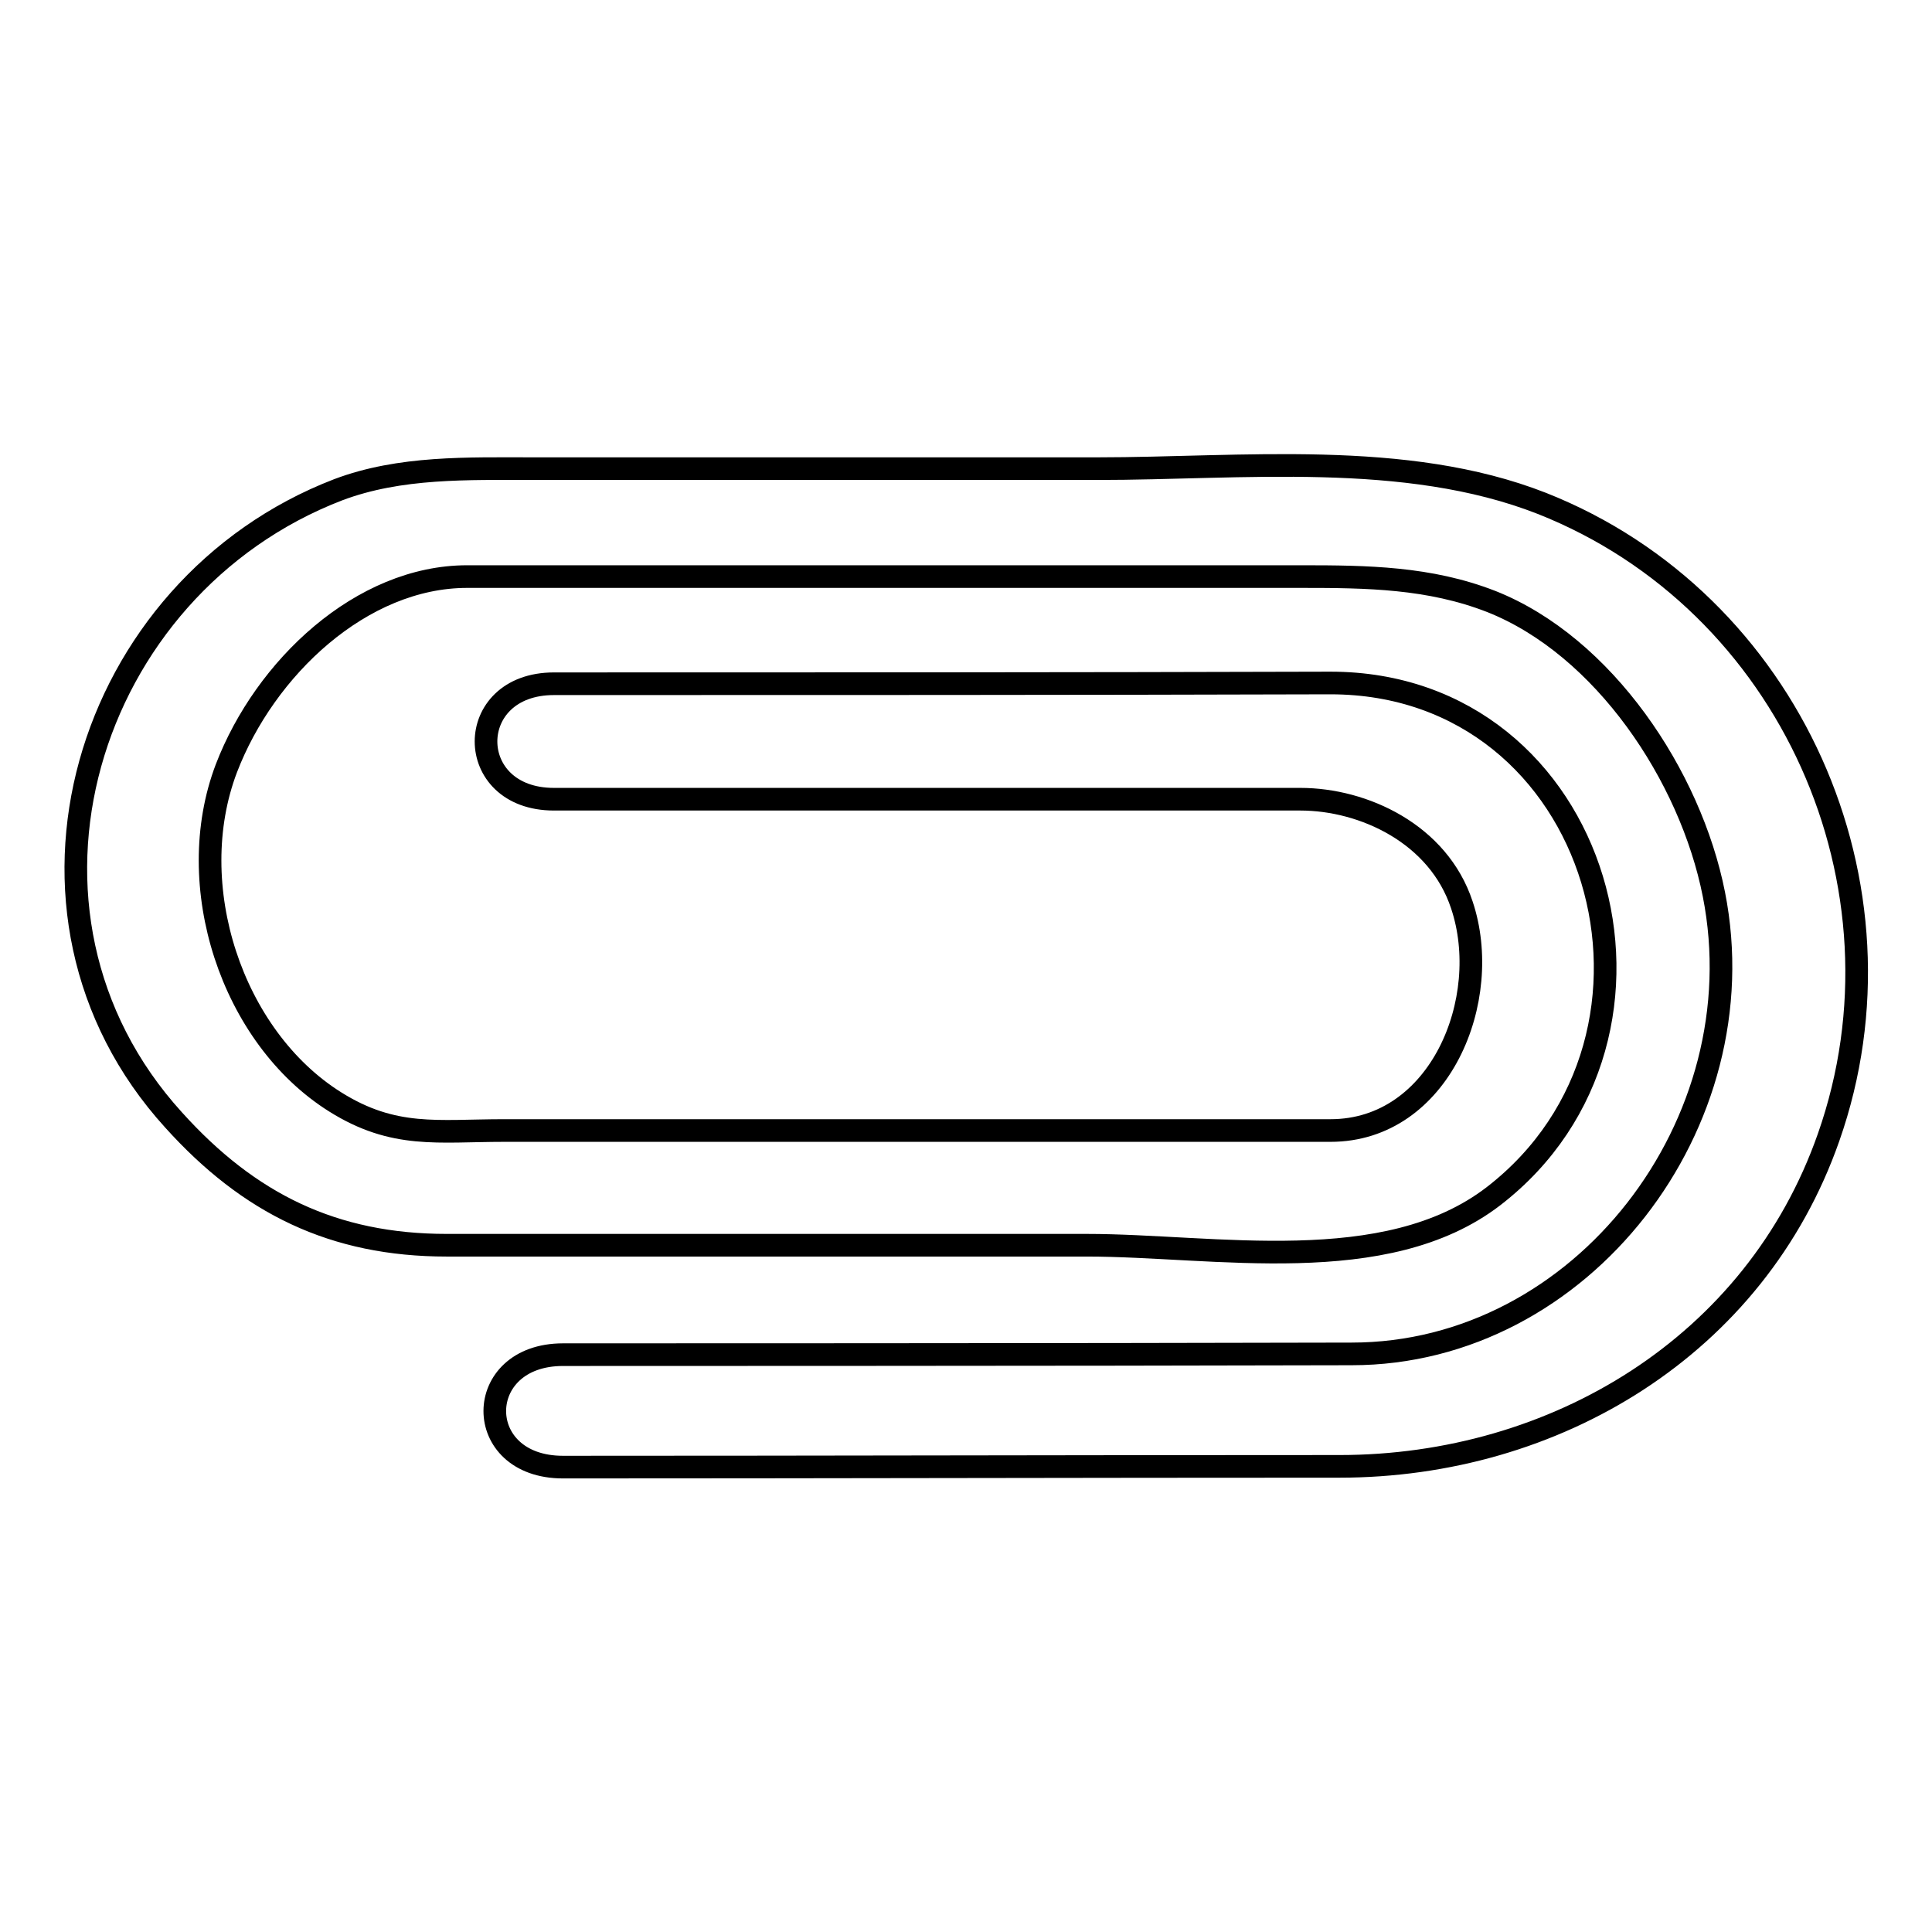 <?xml version="1.0" encoding="utf-8"?>
<!-- Svg Vector Icons : http://www.onlinewebfonts.com/icon -->
<!DOCTYPE svg PUBLIC "-//W3C//DTD SVG 1.1//EN" "http://www.w3.org/Graphics/SVG/1.1/DTD/svg11.dtd">
<svg version="1.1" xmlns="http://www.w3.org/2000/svg" xmlns:xlink="http://www.w3.org/1999/xlink" x="0px" y="0px" viewBox="0 0 256 256" enable-background="new 0 0 256 256" xml:space="preserve">
<g> <path stroke-width="3" fill-opacity="0" stroke="#000000"  d="M70.7,62.1c7.3,0,14.7,0,22,0h11.6c11.8,0,23.4,0,35.1,0h6c19.1,0,40.8-2.5,58.9,4.6 c32.9,13,49.7,50.7,38,84c-9.7,27.7-36.3,43.6-64.8,43.6c-34.4,0-68.3,0.1-102.9,0.1c-12.1,0-12-14.9,0-14.9c0,0,69.6,0,104.5-0.1 c30.5,0,54-30.6,48-60.9c-3.1-15.7-14.6-32.9-29.5-38.8c-8.2-3.2-16.5-3.3-25.1-3.3c-11.1,0-22.1,0-33.2,0c-15.4,0-30.9,0-46.6,0 h-7.4c-7.8,0-15.6,0-23.4,0c-14,0-26.8,12.1-31.9,25.4c-5.9,15.5,0.7,35.6,14.4,44.2c7.8,4.9,13.6,3.8,22.4,3.8H68h5.4 c19.3,0,38.7,0,58,0h5.2c14.5,0,28.8,0,39.7,0c14.5,0,21.6-17.4,17.4-29.9c-3.1-9.4-13-14-21.4-14c-21.2,0-42.3,0-63.5,0 c-11.8,0-23.4,0-35.4,0c-12,0-12-15.3,0-15.3c34.6,0,68.6,0,102.9-0.1c36,0,49.2,46.7,21.6,68c-14.3,11-37,6.5-53.9,6.5 c-0.7,0-1.4,0-2.1,0h-5.3c0,0-35.9,0-54.1,0h-9.1c-4.8,0-9.5,0-14.2,0c-15,0-26.2-5.5-36.2-16.6C-2,120.9,11.3,77.8,44.8,64.9 C53,61.8,62,62.1,70.7,62.1z"/></g>
</svg>